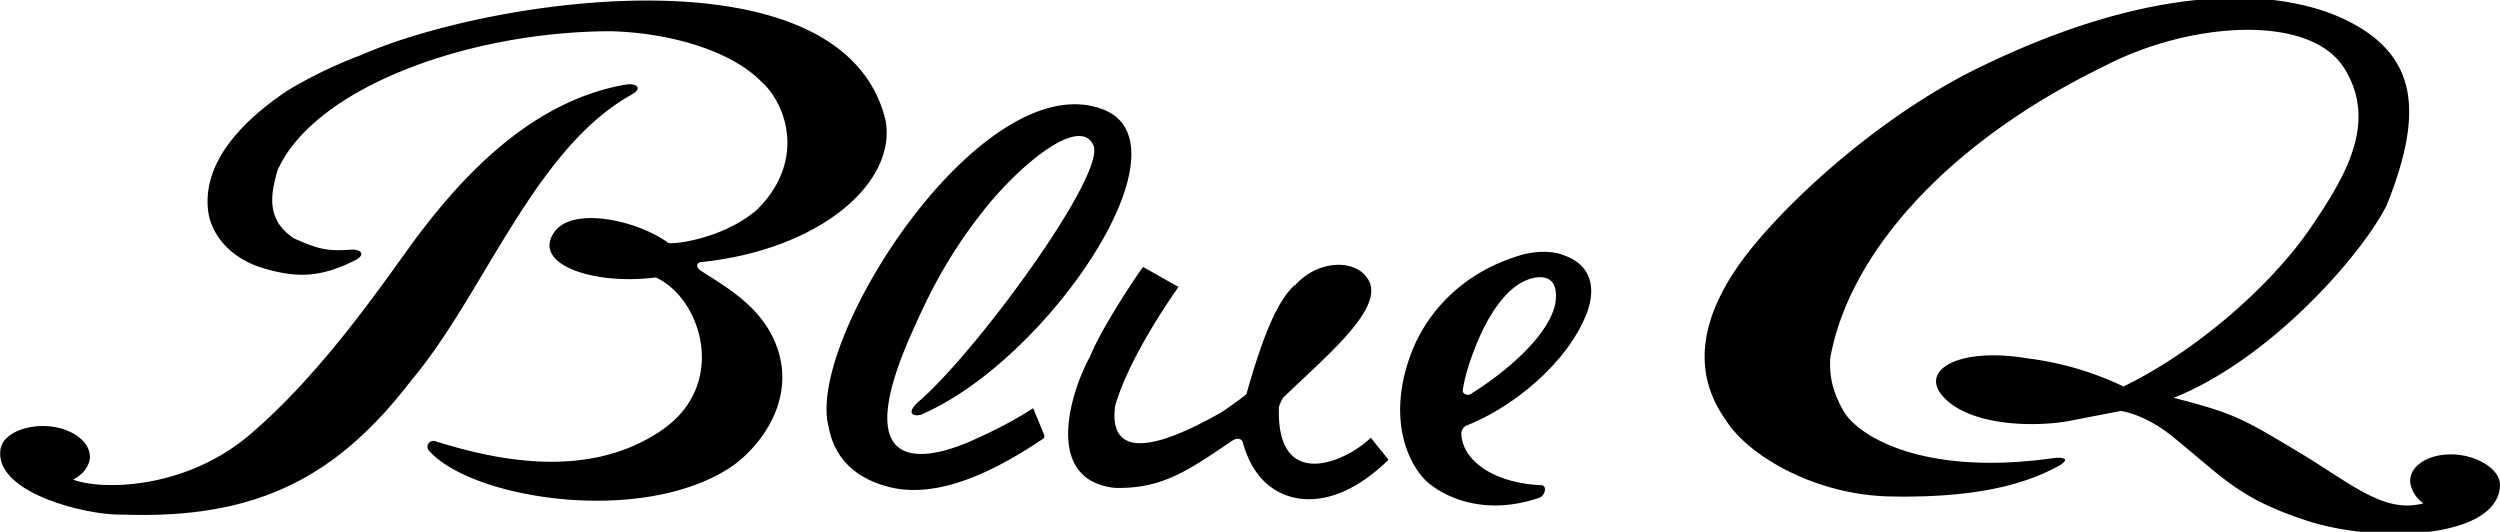 <?xml version="1.0" encoding="UTF-8"?>
<svg xmlns="http://www.w3.org/2000/svg" viewBox="0 0 552.4 117.5">
  <title>blueq-logo</title>
  <g id="Layer_2" data-name="Layer 2">
    <g id="Layer_1-2" data-name="Layer 1">
      <path d="M541.8,100.4c-5.5-.1-9.7,2.8-9.2,6.4a6.7,6.7,0,0,0,2.9,4.4c-8.8,2.4-16-4.4-27.9-11.5s-13.7-8.3-27.3-11.8c21.3-8.5,41.3-31.3,47-42.4,8-19.9,7.2-32.6-7.8-40.5s-42.6-9.1-80.9,9.3c-20.2,9.5-40.3,26.8-51.3,40.2-9,11-15.5,25.1-5.9,38.4,4.9,7.8,19.8,16.6,36.6,16.8,21.5.4,31.4-3.8,36.8-6.7,2.8-1.6,1.2-2-.9-1.8-29.4,4.2-43.5-5.1-46.5-10.3s-3.1-8.7-3-11.7c4-22.7,25.2-47.4,60.6-64.6,18.6-9.7,45.3-11.8,53,.5s-.3,24.7-7.7,35.6c-8.8,12.7-25.2,27-41.1,34.7a68.3,68.3,0,0,0-21.1-6.2c-15.9-2.7-24.8,3-18,9.2s21.4,5.9,28.2,4.4l10.3-2s5,.6,11,5.3c11.8,9.5,14.9,14,30.3,19s42,4,42.5-7.8C552.5,103.6,547.2,100.5,541.8,100.4Z"></path>
      <path d="M155,57.9c25.9-2.7,43.1-17.3,40.7-31.2-9.2-38.8-87.2-27.2-116-14.5a99.8,99.8,0,0,0-16,7.7c-11,7.3-19,16.5-17.7,26.8.7,5.1,4.8,10.4,12.3,12.6s12.7,2,20.4-1.9c2.5-1.5.4-2.5-1.6-2.2-5.1.3-6.8-.2-12.1-2.5-6.4-4.2-5.1-10-3.7-15,7.9-18,41.5-30.7,73.6-30.8,12.3.3,26.1,3.9,33.3,11.1,5.7,5.1,9.9,17.7-1,28.4-7.4,6.3-18,7.6-19.5,7.3-6.6-4.9-20.7-8.1-25-2.7-5.6,7.2,8.1,12.1,22.2,10.3,10.1,4.6,16.2,23.8,1.1,33.9-16.7,11.3-37.9,6-49.8,2.3a1.3,1.3,0,0,0-1.3,2.2c9.6,10.6,47,16.5,66.6,3.5,5.8-3.9,13.9-13.7,10.6-25.2-2.9-10-11.7-14.5-17.4-18.3C153.4,58.7,154.3,57.9,155,57.9Z"></path>
      <path d="M345.8,56.5c-3-1.3-7.2-1-10.5.1-13.4,4.2-21,13.8-24,22.9-4.9,14.6.7,24.1,4.2,27.1s12.2,7.6,24.6,3.4c1.4-.5,1.8-2.8.4-2.8-9.8-.4-17.2-5-17.6-11.2a2,2,0,0,1,1.2-2c11.1-4.4,22.9-14.7,26.7-25.3C352.6,63.4,351.5,58.6,345.8,56.5Zm-2.2,10.9c-1.7,7-10.8,14.8-18.7,19.7-.6.4-1.7-.1-1.7-.7.5-4.3,3.1-11,5-14.6s4.5-7.3,7.7-9.2S345,59.7,343.6,67.4Z"></path>
      <path d="M302.9,96.7c-5.2,5.2-21,12.4-20.3-6.8a8.1,8.1,0,0,1,1-2.1c9.6-9.3,23.2-20.3,18.4-26.5-2.9-4.1-10.9-3.8-15.8,1.7h-.1c-4.4,3.8-7.8,13.9-10.7,24.1-.4.4-4.5,3.4-5.7,4.1-21.5,12.2-24.2,5.4-23.3-1.5,2.8-9.8,11.1-22.2,14-26.3L252.6,59c-.3.1-9.3,13.5-11.7,19.7-4.1,7.3-10.7,27.3,5.4,29.1,10.8.3,16.7-4.2,26.1-10.5,1-.6,1.9-.4,2.2.4,2.7,10,9.5,12.5,14.2,12.6,7.7.2,14.3-5.1,18-8.7C305.1,99.4,304.8,99.2,302.9,96.7Z"></path>
      <path d="M228.3,90.2a93.9,93.9,0,0,1-12.1,6.5c-10,4.8-29.2,10.1-15.2-22.1,3.7-8.4,8.1-18,17.3-29.3,8.1-9.8,20.4-19.6,23.3-13.2s-26,45.9-38.8,56.8c-3.1,2.9-.2,3.3,1.2,2.5,27.6-12.1,59.7-59.4,39.8-67.2-26.6-10.3-65.9,50.9-60.7,70.1,1.2,6.9,6,11.7,14.2,13.5,10.5,2.2,22.6-3.7,33.4-11a1.1,1.1,0,0,1,.1-.5Z"></path>
      <path d="M138.2,18.7C117.5,22.3,102.5,38.8,93,51.2,86.3,60,72.3,81.6,54.9,96.3c-14.4,12-32.4,11.9-38.4,9.8l-.3-.2a6.5,6.5,0,0,0,3.5-3.8c1-3.5-2.6-7-8-7.8S.5,95.7.1,99.4c-1.3,9.7,19.7,14.6,27.1,14.3,30.2,1.1,47.7-8.8,63.8-29.8C106.9,65,118,33,139.4,21,142.3,19.4,140.5,18.3,138.2,18.7Z"></path>
    </g>
  </g>
</svg>
